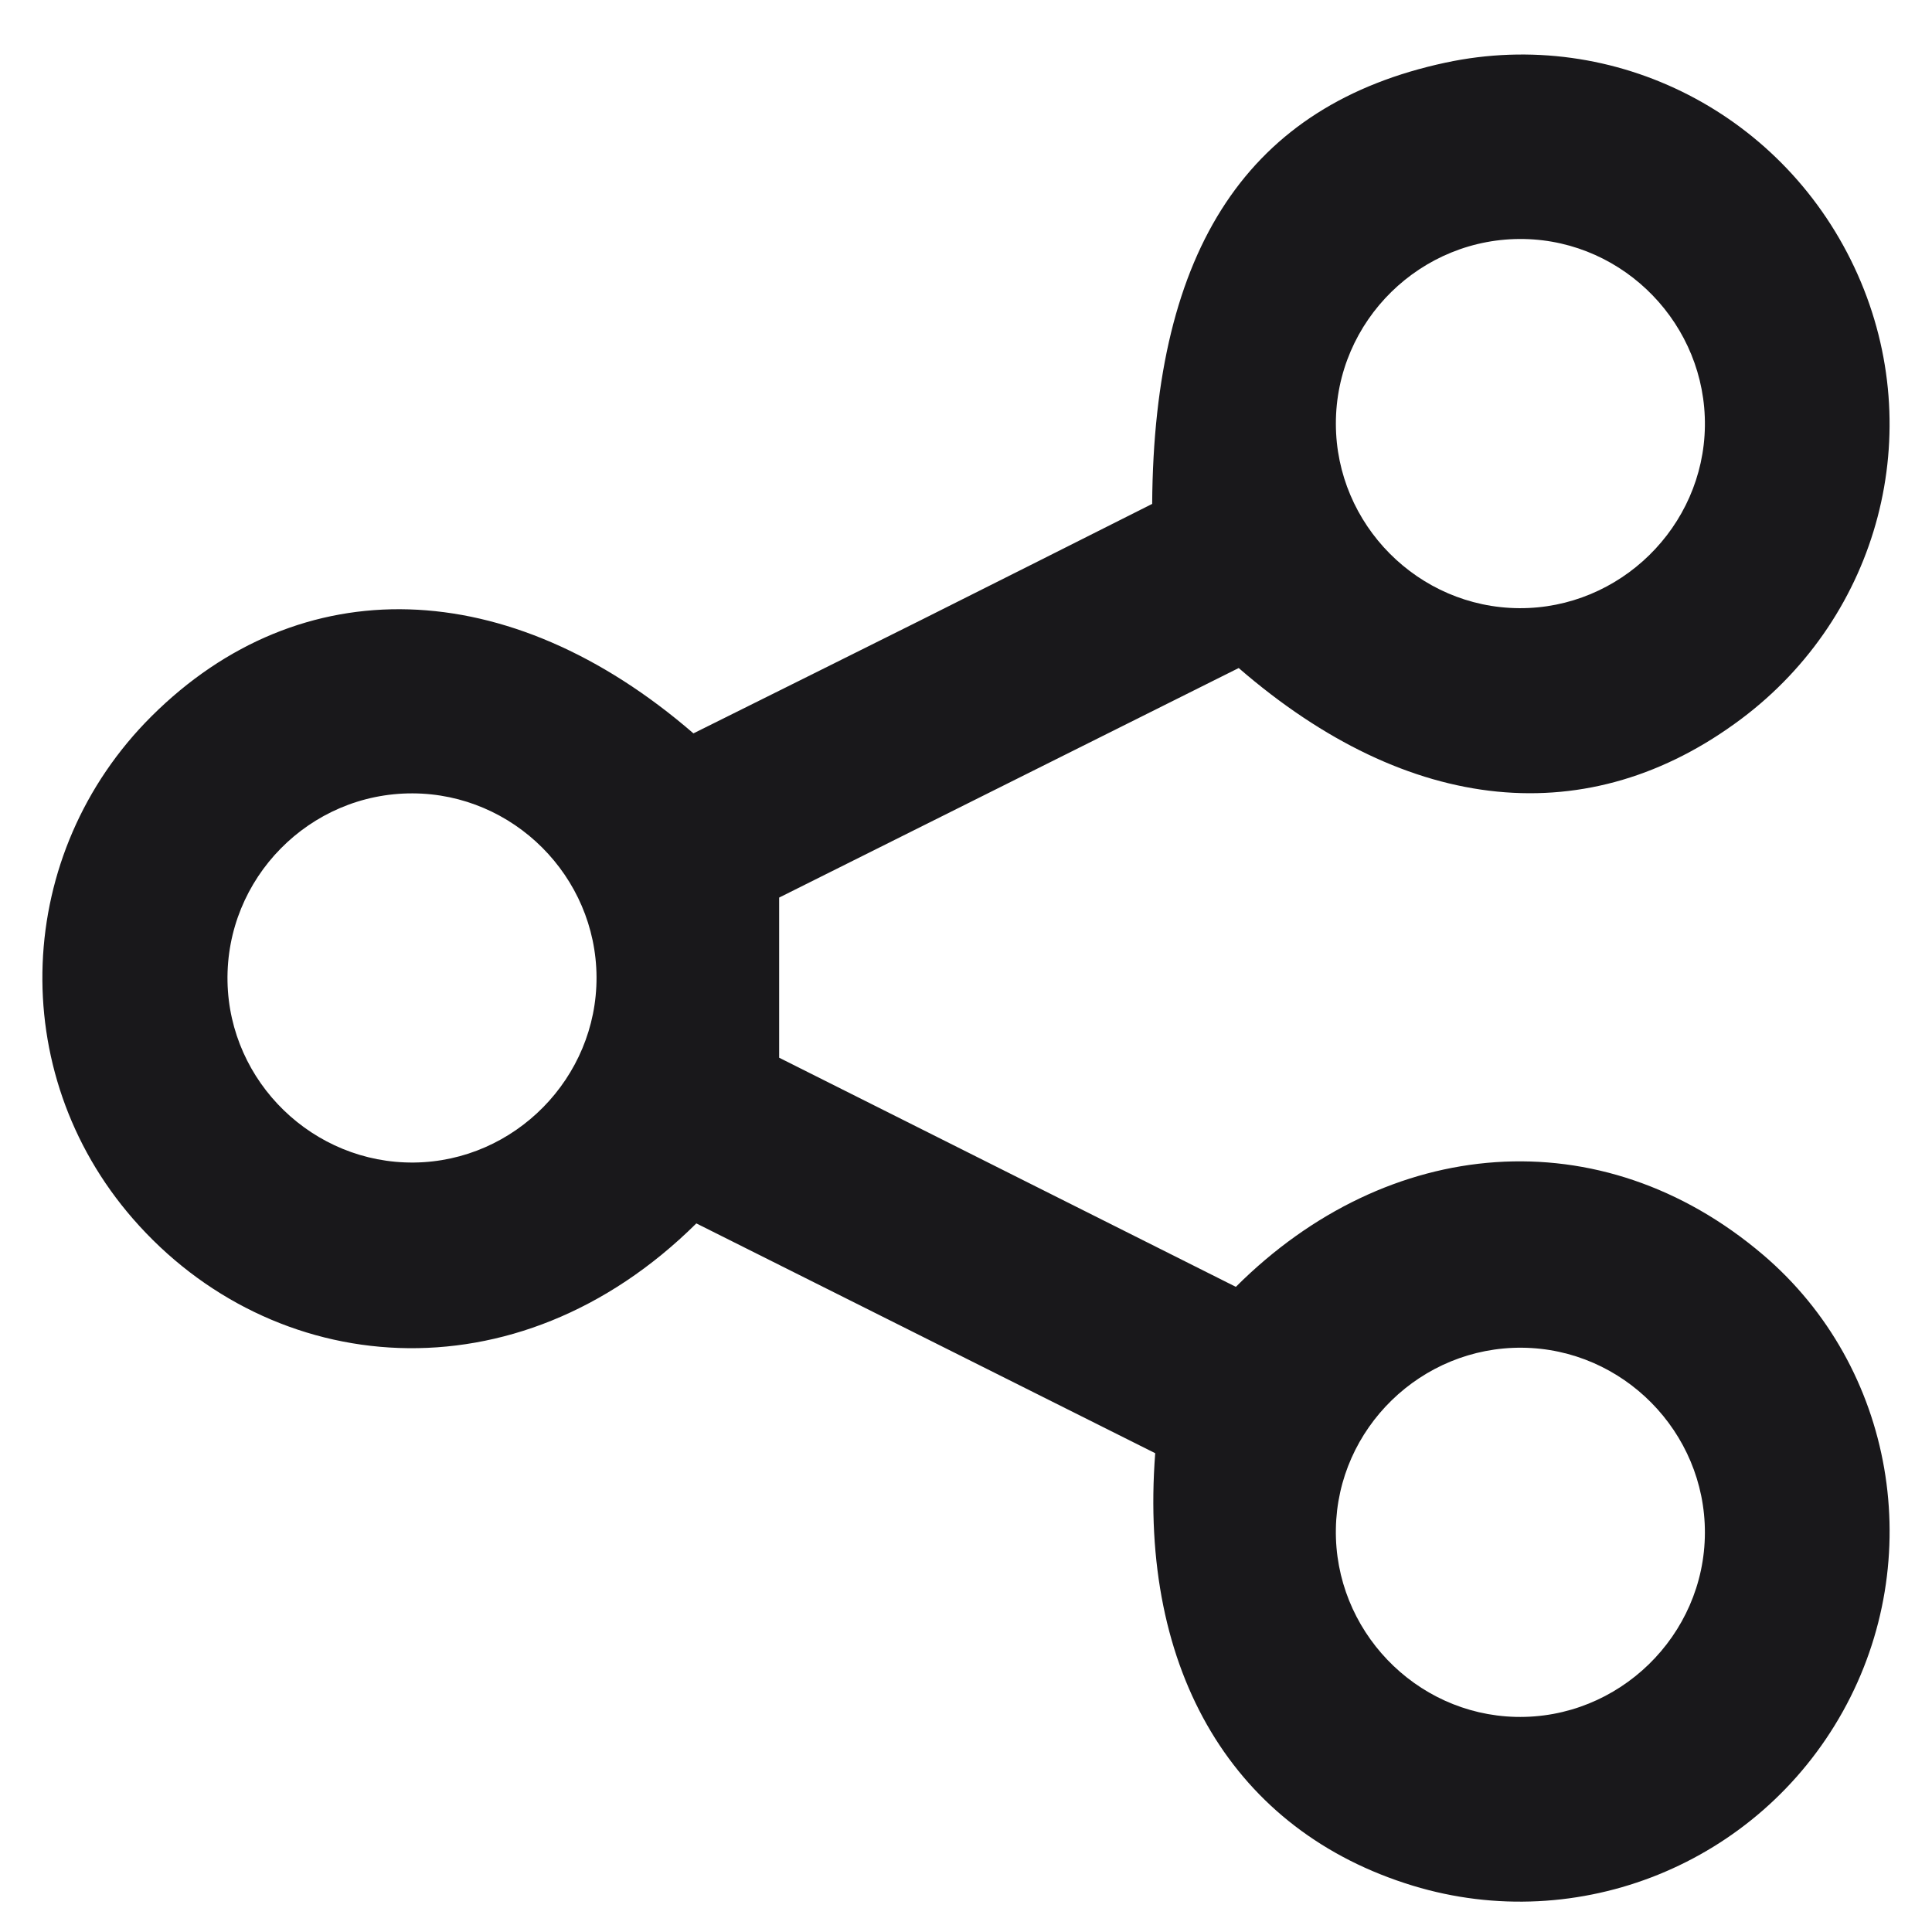 <?xml version="1.0" encoding="UTF-8"?>
<svg id="Layer_2" data-name="Layer 2" xmlns="http://www.w3.org/2000/svg" width="28.533" height="28.533" viewBox="0 0 28.533 28.533">
  <defs>
    <style>
      .cls-1 {
        fill: none;
      }

      .cls-2 {
        fill: #19181b;
      }
    </style>
  </defs>
  <g id="Layer_1-2" data-name="Layer 1">
    <g>
      <path class="cls-2" d="M22.481,19.904c-1.491-.014-2.728,1.189-2.752,2.676-.025,1.49,1.169,2.739,2.654,2.776,1.521.038,2.793-1.2,2.796-2.72.003-1.489-1.211-2.718-2.698-2.732M6.117,17.169c1.486-.017,2.699-1.251,2.693-2.738-.007-1.489-1.228-2.709-2.716-2.714-1.524-.005-2.762,1.254-2.734,2.779.028,1.487,1.268,2.69,2.757,2.673M22.436,8.982c1.487.009,2.723-1.202,2.743-2.688.019-1.49-1.181-2.733-2.667-2.764-1.524-.031-2.786,1.206-2.783,2.73.002,1.489,1.219,2.713,2.707,2.722M17.061,21.462c-2.272-1.138-4.527-2.267-6.777-3.394-2.666,2.642-6.271,2.287-8.321-.069-1.892-2.174-1.755-5.4.276-7.422,2.194-2.184,5.273-2.107,8.002.254,1.104-.55,2.24-1.113,3.374-1.68,1.141-.571,2.28-1.145,3.401-1.709.024-3.791,1.434-5.896,4.333-6.517,2.506-.536,5.035.765,6.087,3.131,1.033,2.323.324,5.028-1.718,6.56-2.243,1.683-4.904,1.433-7.424-.75-2.243,1.12-4.518,2.257-6.787,3.39v2.365c2.203,1.105,4.477,2.246,6.745,3.384,2.246-2.242,5.392-2.51,7.784-.475,1.951,1.66,2.431,4.501,1.181,6.745-1.252,2.249-3.899,3.321-6.352,2.574-2.63-.802-4.053-3.142-3.804-6.387"/>
      <rect class="cls-1" width="28.533" height="28.533"/>
    </g>
  </g>
</svg>